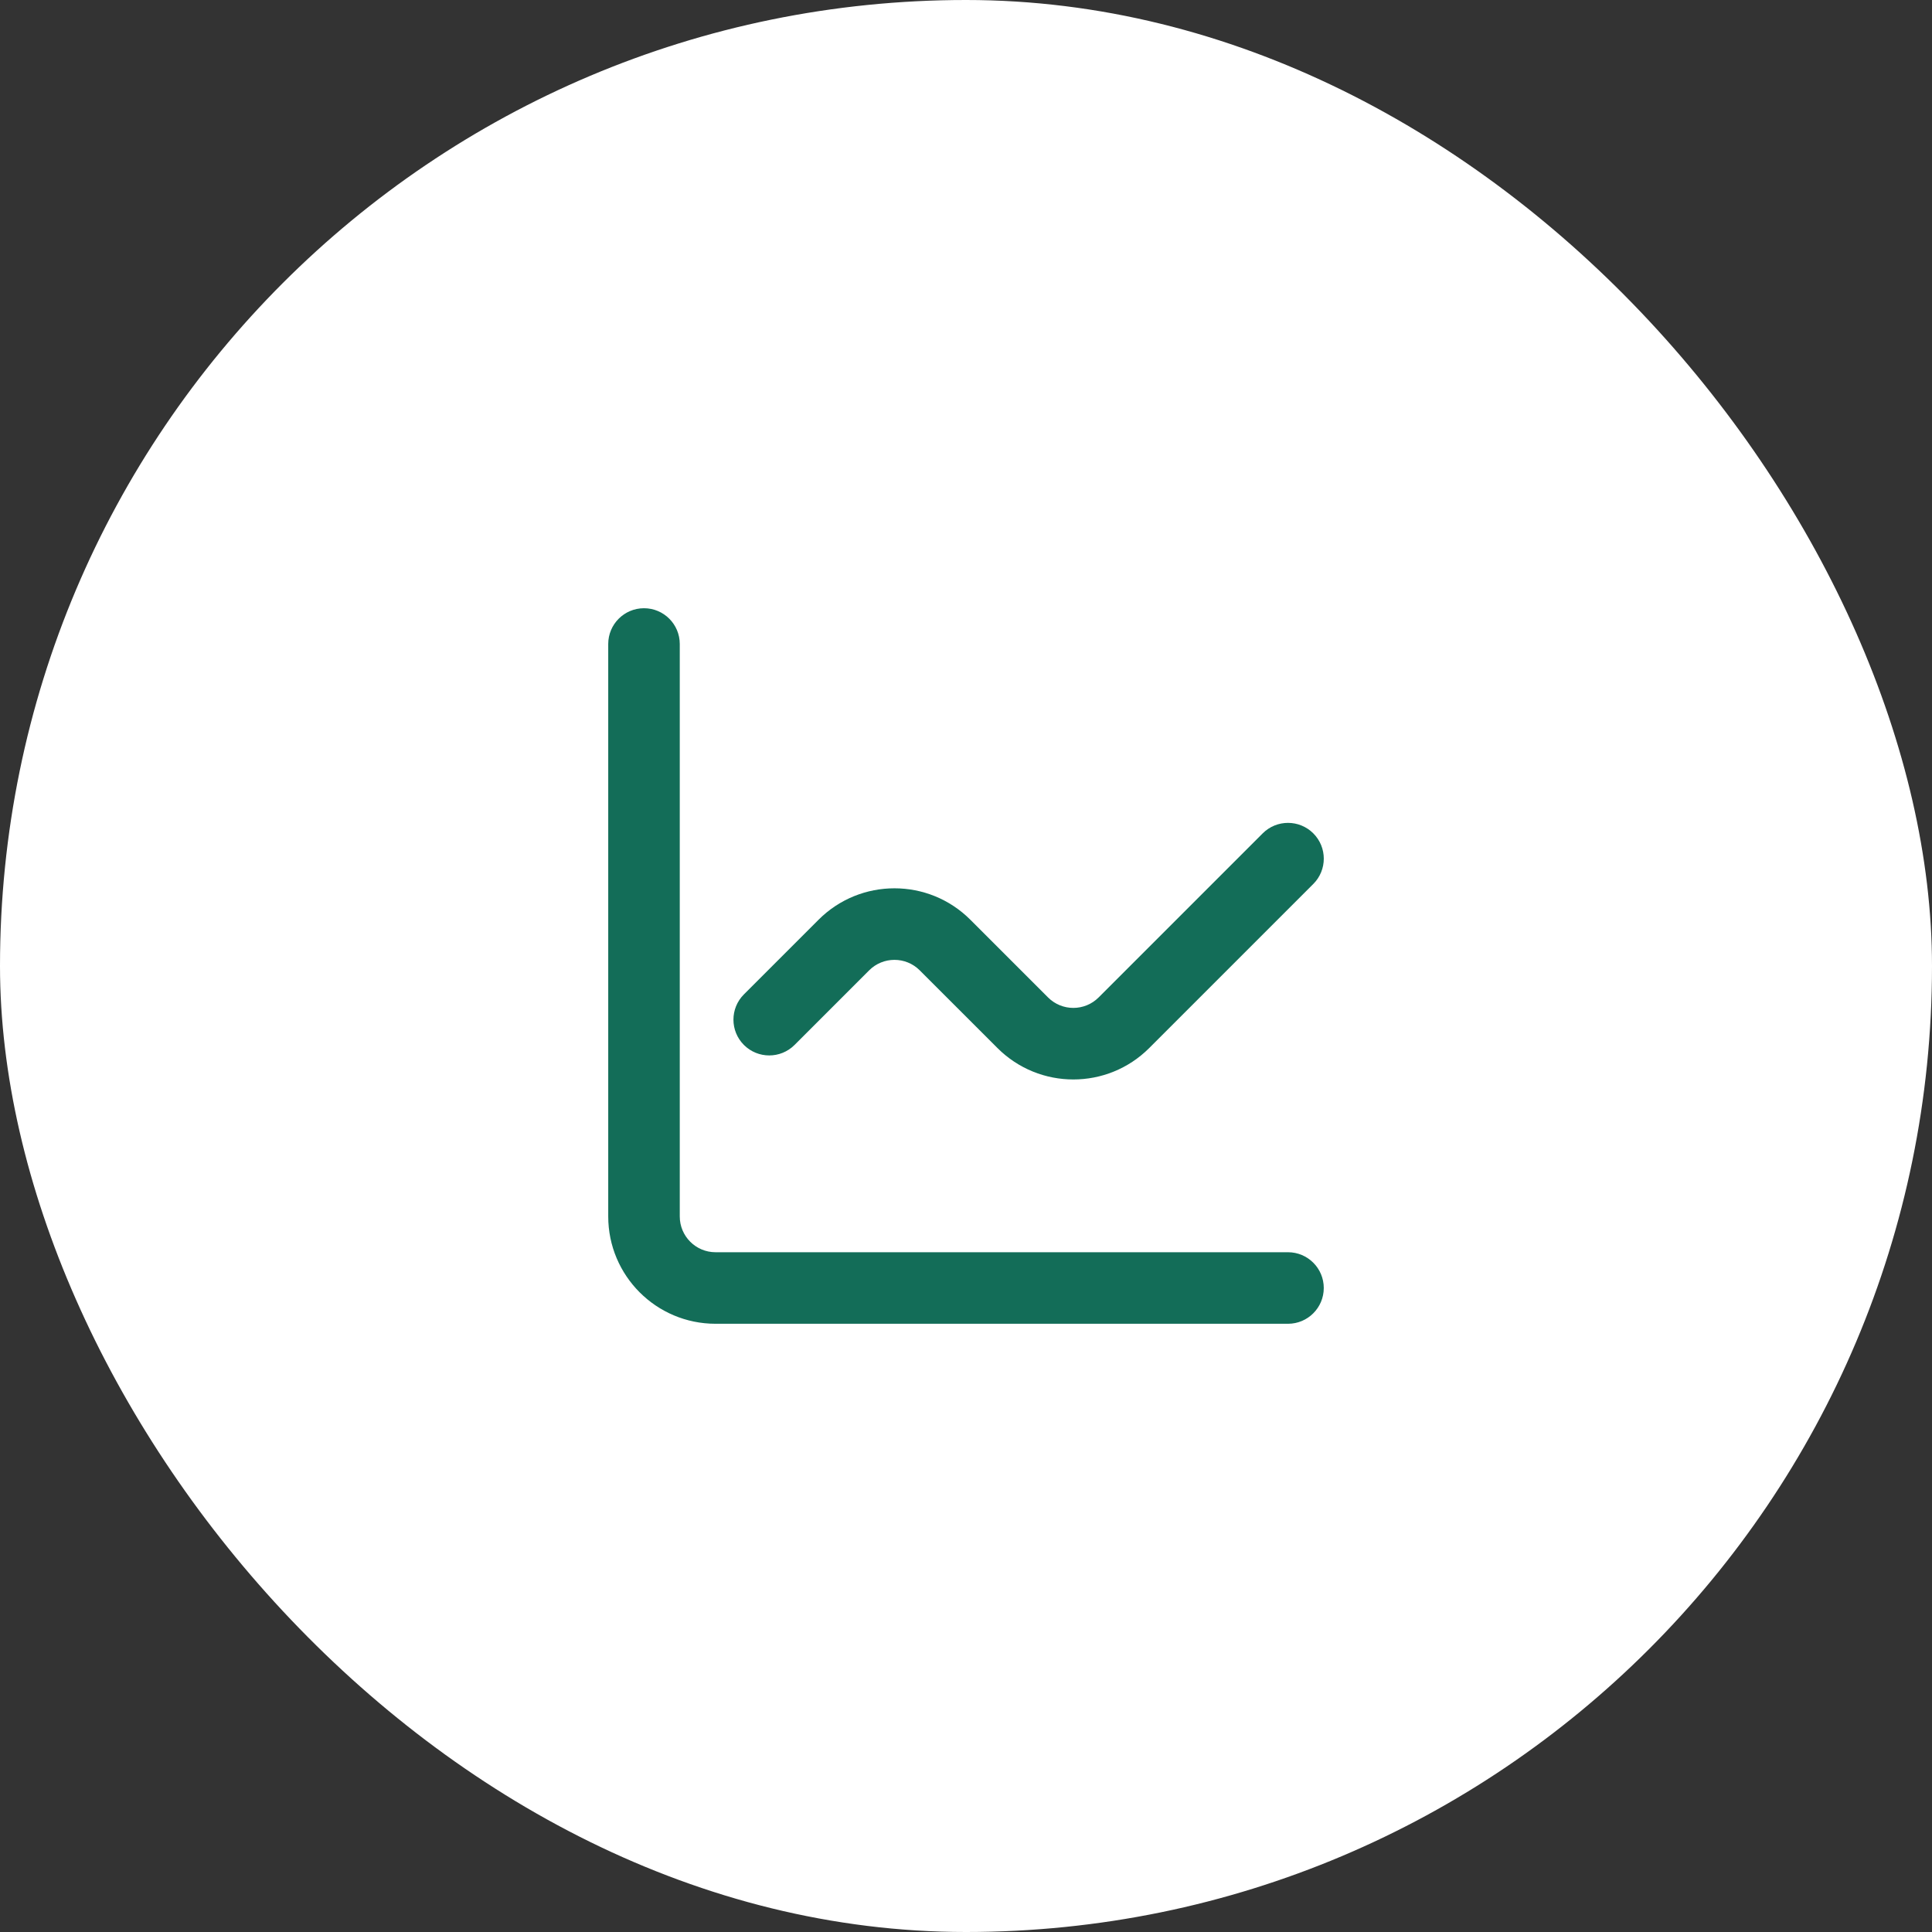 <svg width="72" height="72" viewBox="0 0 72 72" fill="none" xmlns="http://www.w3.org/2000/svg">
<rect x="0" y="0" width="72" height="72" fill="#333333" stroke="none"/>
<rect width="72" height="72" rx="36" fill="white"/>
<path fill-rule="evenodd" clip-rule="evenodd" d="M24 22.667C24.736 22.667 25.333 23.264 25.333 24V45.333C25.333 46.07 25.93 46.667 26.667 46.667H48C48.736 46.667 49.333 47.264 49.333 48C49.333 48.736 48.736 49.333 48 49.333H26.667C24.458 49.333 22.667 47.543 22.667 45.333V24C22.667 23.264 23.264 22.667 24 22.667Z" fill="#136D58"/>
<path fill-rule="evenodd" clip-rule="evenodd" d="M48.943 31.057C49.464 31.578 49.464 32.422 48.943 32.943L42.829 39.057C41.267 40.619 38.734 40.619 37.172 39.057L34.276 36.162C33.756 35.641 32.911 35.641 32.391 36.162L29.61 38.943C29.089 39.463 28.245 39.463 27.724 38.943C27.203 38.422 27.203 37.578 27.724 37.057L30.505 34.276C32.067 32.714 34.6 32.714 36.162 34.276L39.057 37.171C39.578 37.692 40.422 37.692 40.943 37.171L47.057 31.057C47.578 30.536 48.422 30.536 48.943 31.057Z" fill="#136D58"/>
</svg>
